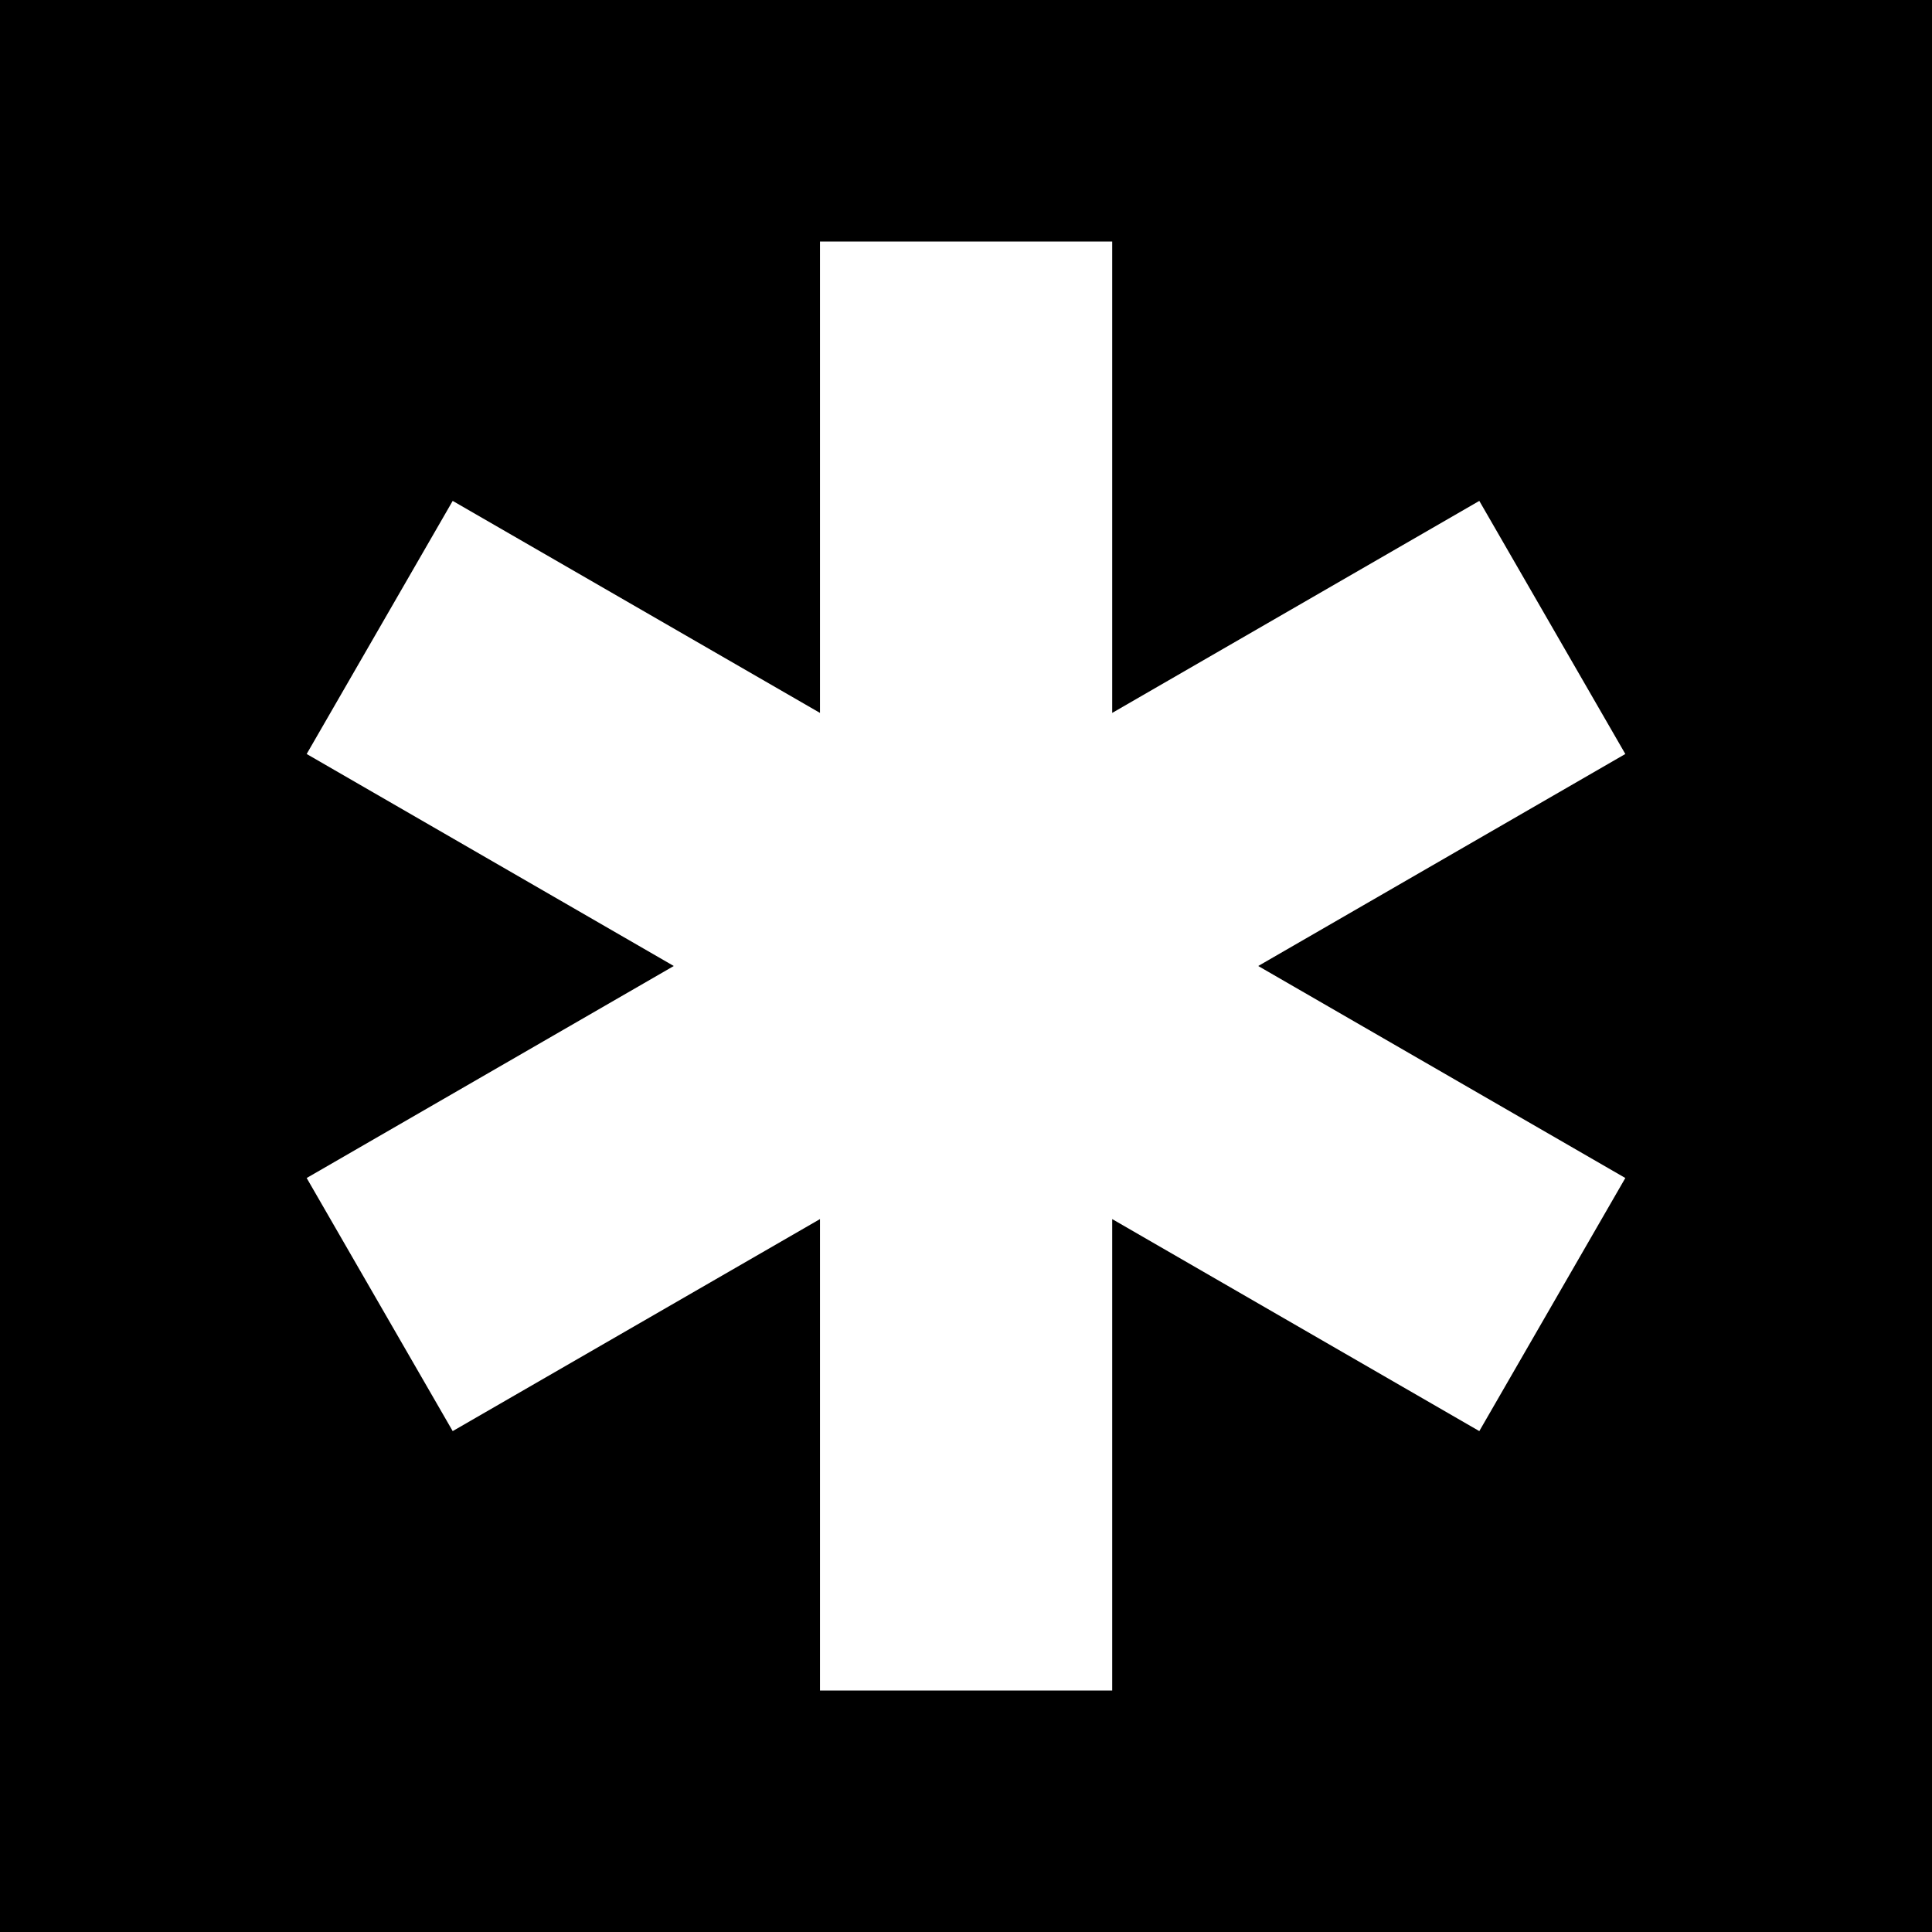<svg xmlns="http://www.w3.org/2000/svg" version="1.1" xmlns:xlink="http://www.w3.org/1999/xlink" xmlns:svgjs="http://svgjs.com/svgjs" width="64" height="64"><rect width="100%" height="100%" fill="#808080" stroke="none"/><svg version="1.1" id="SvgjsSvg1000" xmlns="http://www.w3.org/2000/svg" xmlns:xlink="http://www.w3.org/1999/xlink" x="0px" y="0px" viewBox="0 0 64 64" style="enable-background:new 0 0 64 64;" xml:space="preserve">
<style type="text/css">
	.st0{fill:#FFFFFF;}
</style>
<g>
	<polygon points="0,64 0,0 32,0 64,0 64,64 	"></polygon>
</g>
<polygon class="st0" points="53.841,24.977 49.004,16.593 36.843,23.616 36.843,8 27.163,8 27.163,23.616 
	14.996,16.593 10.159,24.977 22.32,32 10.159,39.023 14.996,47.407 27.163,40.384 27.163,56 36.843,56 
	36.843,40.384 49.004,47.407 53.841,39.023 41.68,32 "></polygon>
</svg><style>@media (prefers-color-scheme: light) { :root { filter: none; } }
</style></svg>